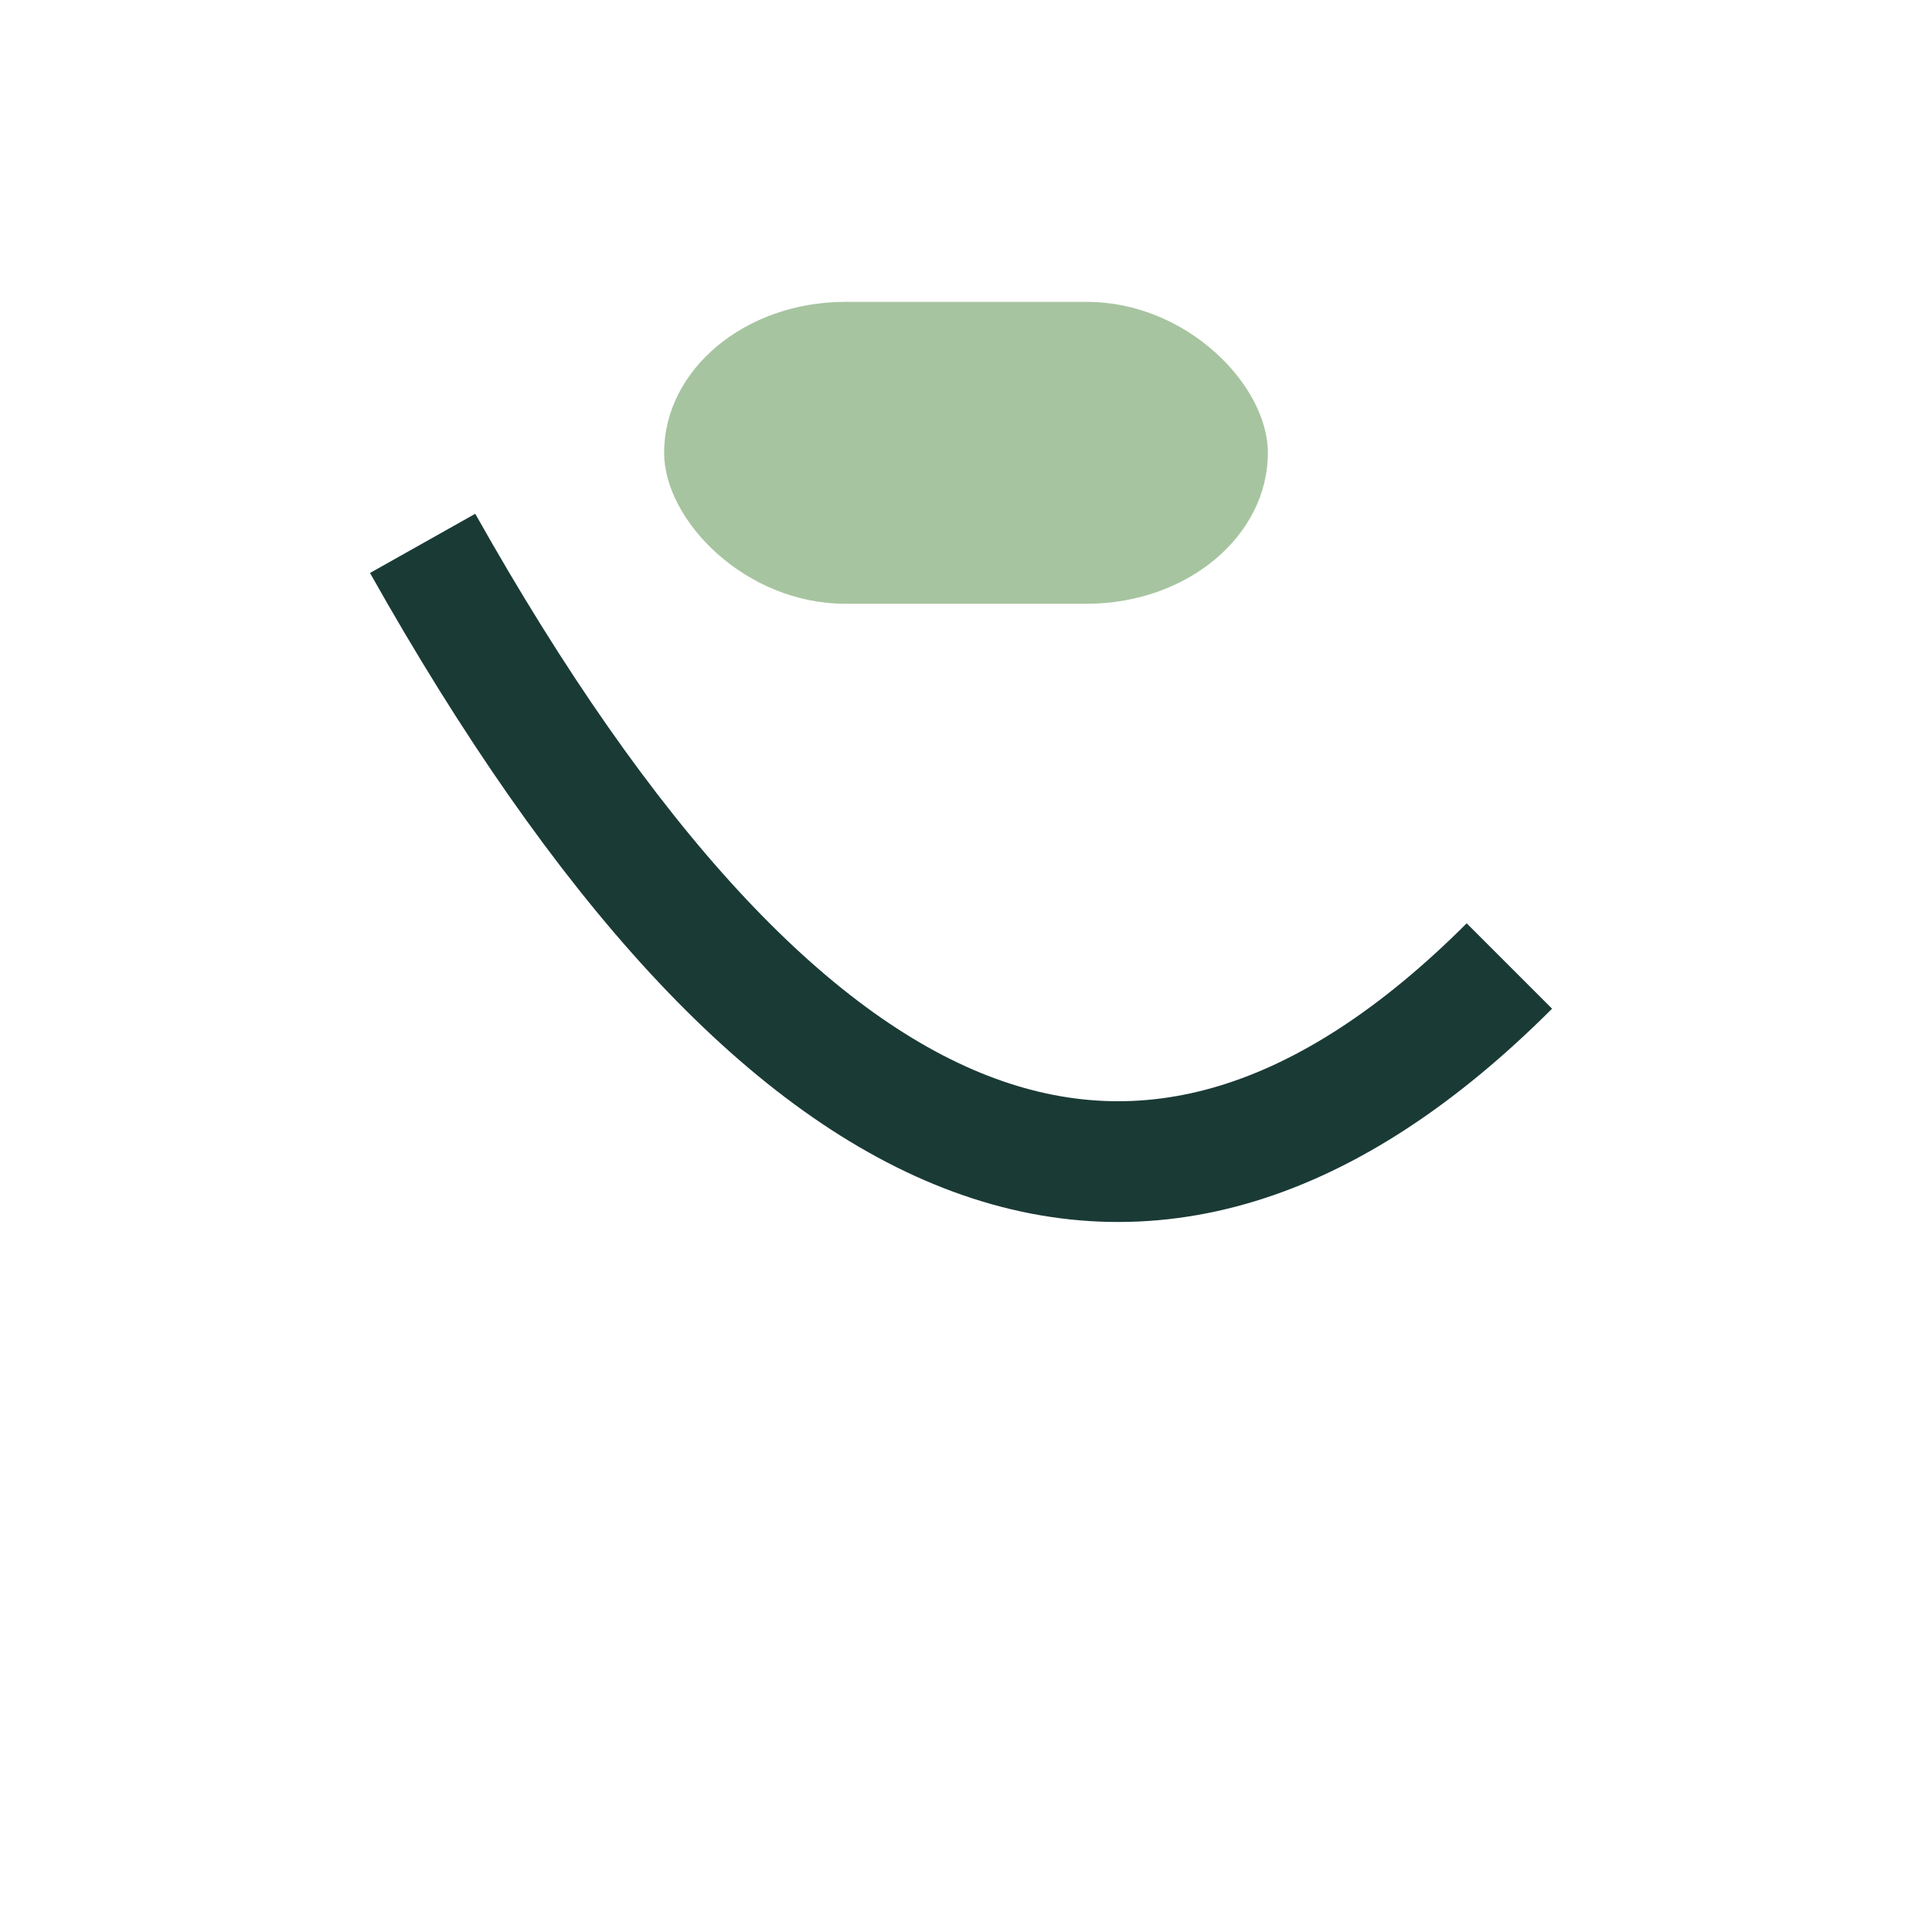<?xml version="1.0" encoding="UTF-8"?>
<svg xmlns="http://www.w3.org/2000/svg" width="32" height="32" viewBox="0 0 32 32"><path d="M7 9 Q16 25 25 16" stroke="#1A3A36" stroke-width="2" fill="none"/><rect x="11" y="5" width="10" height="5" rx="3" fill="#A7C4A0"/></svg>